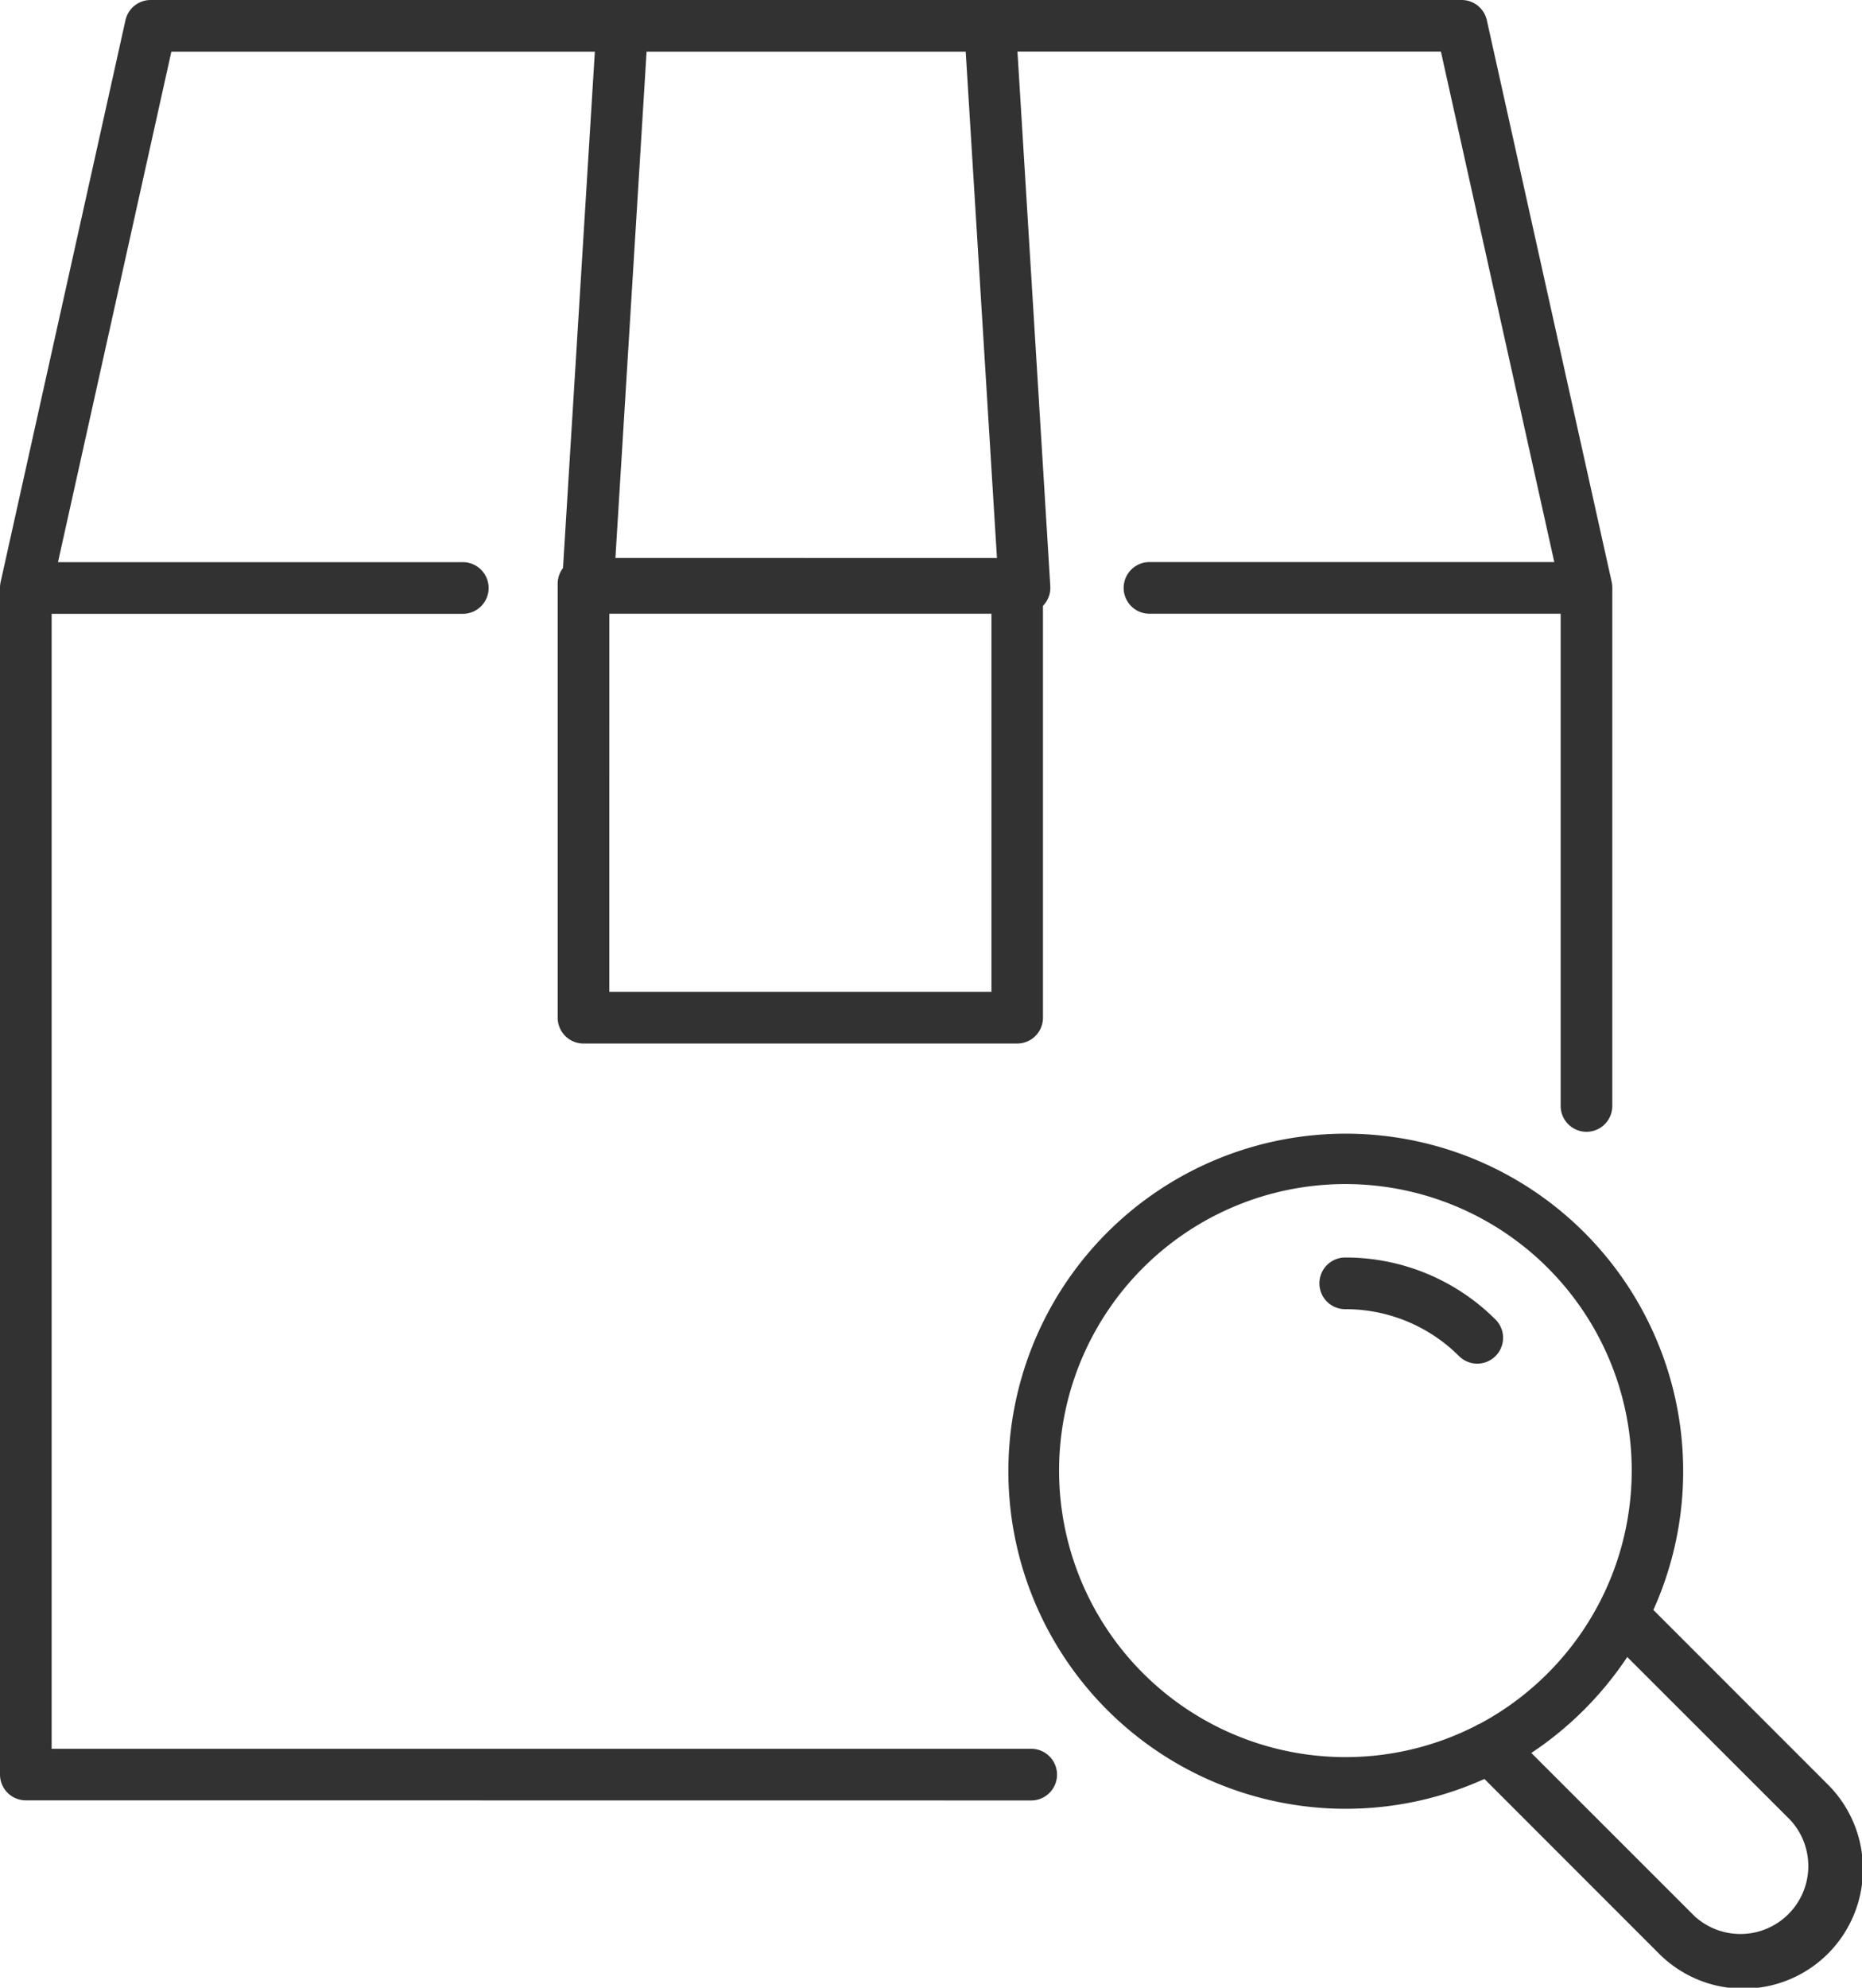 <svg xmlns="http://www.w3.org/2000/svg" width="85.019" height="90.719" viewBox="0 0 85.019 90.719"><g transform="translate(-1367.25 -1963.75)"><path d="M75.705,89.119l-7.926-7.927a15.406,15.406,0,1,1,7.714-7.714l7.926,7.927a5.455,5.455,0,1,1-7.714,7.714Zm1.667-1.667a3.1,3.1,0,0,0,4.38-4.38L74.3,75.626a15.673,15.673,0,0,1-4.38,4.379ZM52.178,57.878A13.079,13.079,0,0,0,67.371,78.771a1.171,1.171,0,0,1,.2-.1,13.155,13.155,0,0,0,5.423-5.456c.013-.029.028-.057.044-.084A13.074,13.074,0,0,0,52.178,57.878Zm-51,24.29A1.179,1.179,0,0,1,0,80.989V26.857a1.166,1.166,0,0,1,.013-.2l0-.011v-.007q.007-.041.017-.082L5.729.923A1.179,1.179,0,0,1,6.88,0H66.738a1.179,1.179,0,0,1,1.151.923l5.7,25.634c.006.026.012.053.016.079l0,.01v.009a1.18,1.18,0,0,1,.013.207V50.476a1.179,1.179,0,1,1-2.358,0V28.011H52.485a1.179,1.179,0,0,1,0-2.358H70.969l-5.177-23.3H46.457l1.5,24.4a1.178,1.178,0,0,1-.318.879l-.017.018V46.448a1.179,1.179,0,0,1-1.179,1.179h-19.8a1.179,1.179,0,0,1-1.179-1.179V26.642a1.172,1.172,0,0,1,.243-.717L27.161,2.357H7.825l-5.177,23.3H21.132a1.179,1.179,0,1,1,0,2.358H2.358v51.8H47.085a1.179,1.179,0,0,1,0,2.358Zm26.643-36.9H45.269V28.011H27.822Zm17.7-19.8L44.094,2.357H29.523L28.1,25.464ZM66.636,61.909a7.33,7.33,0,0,0-5.214-2.158,1.179,1.179,0,0,1,0-2.358,9.672,9.672,0,0,1,6.88,2.848,1.179,1.179,0,0,1-1.666,1.668Z" transform="translate(1367.25 1963.75)" fill="#323232"/></g></svg>